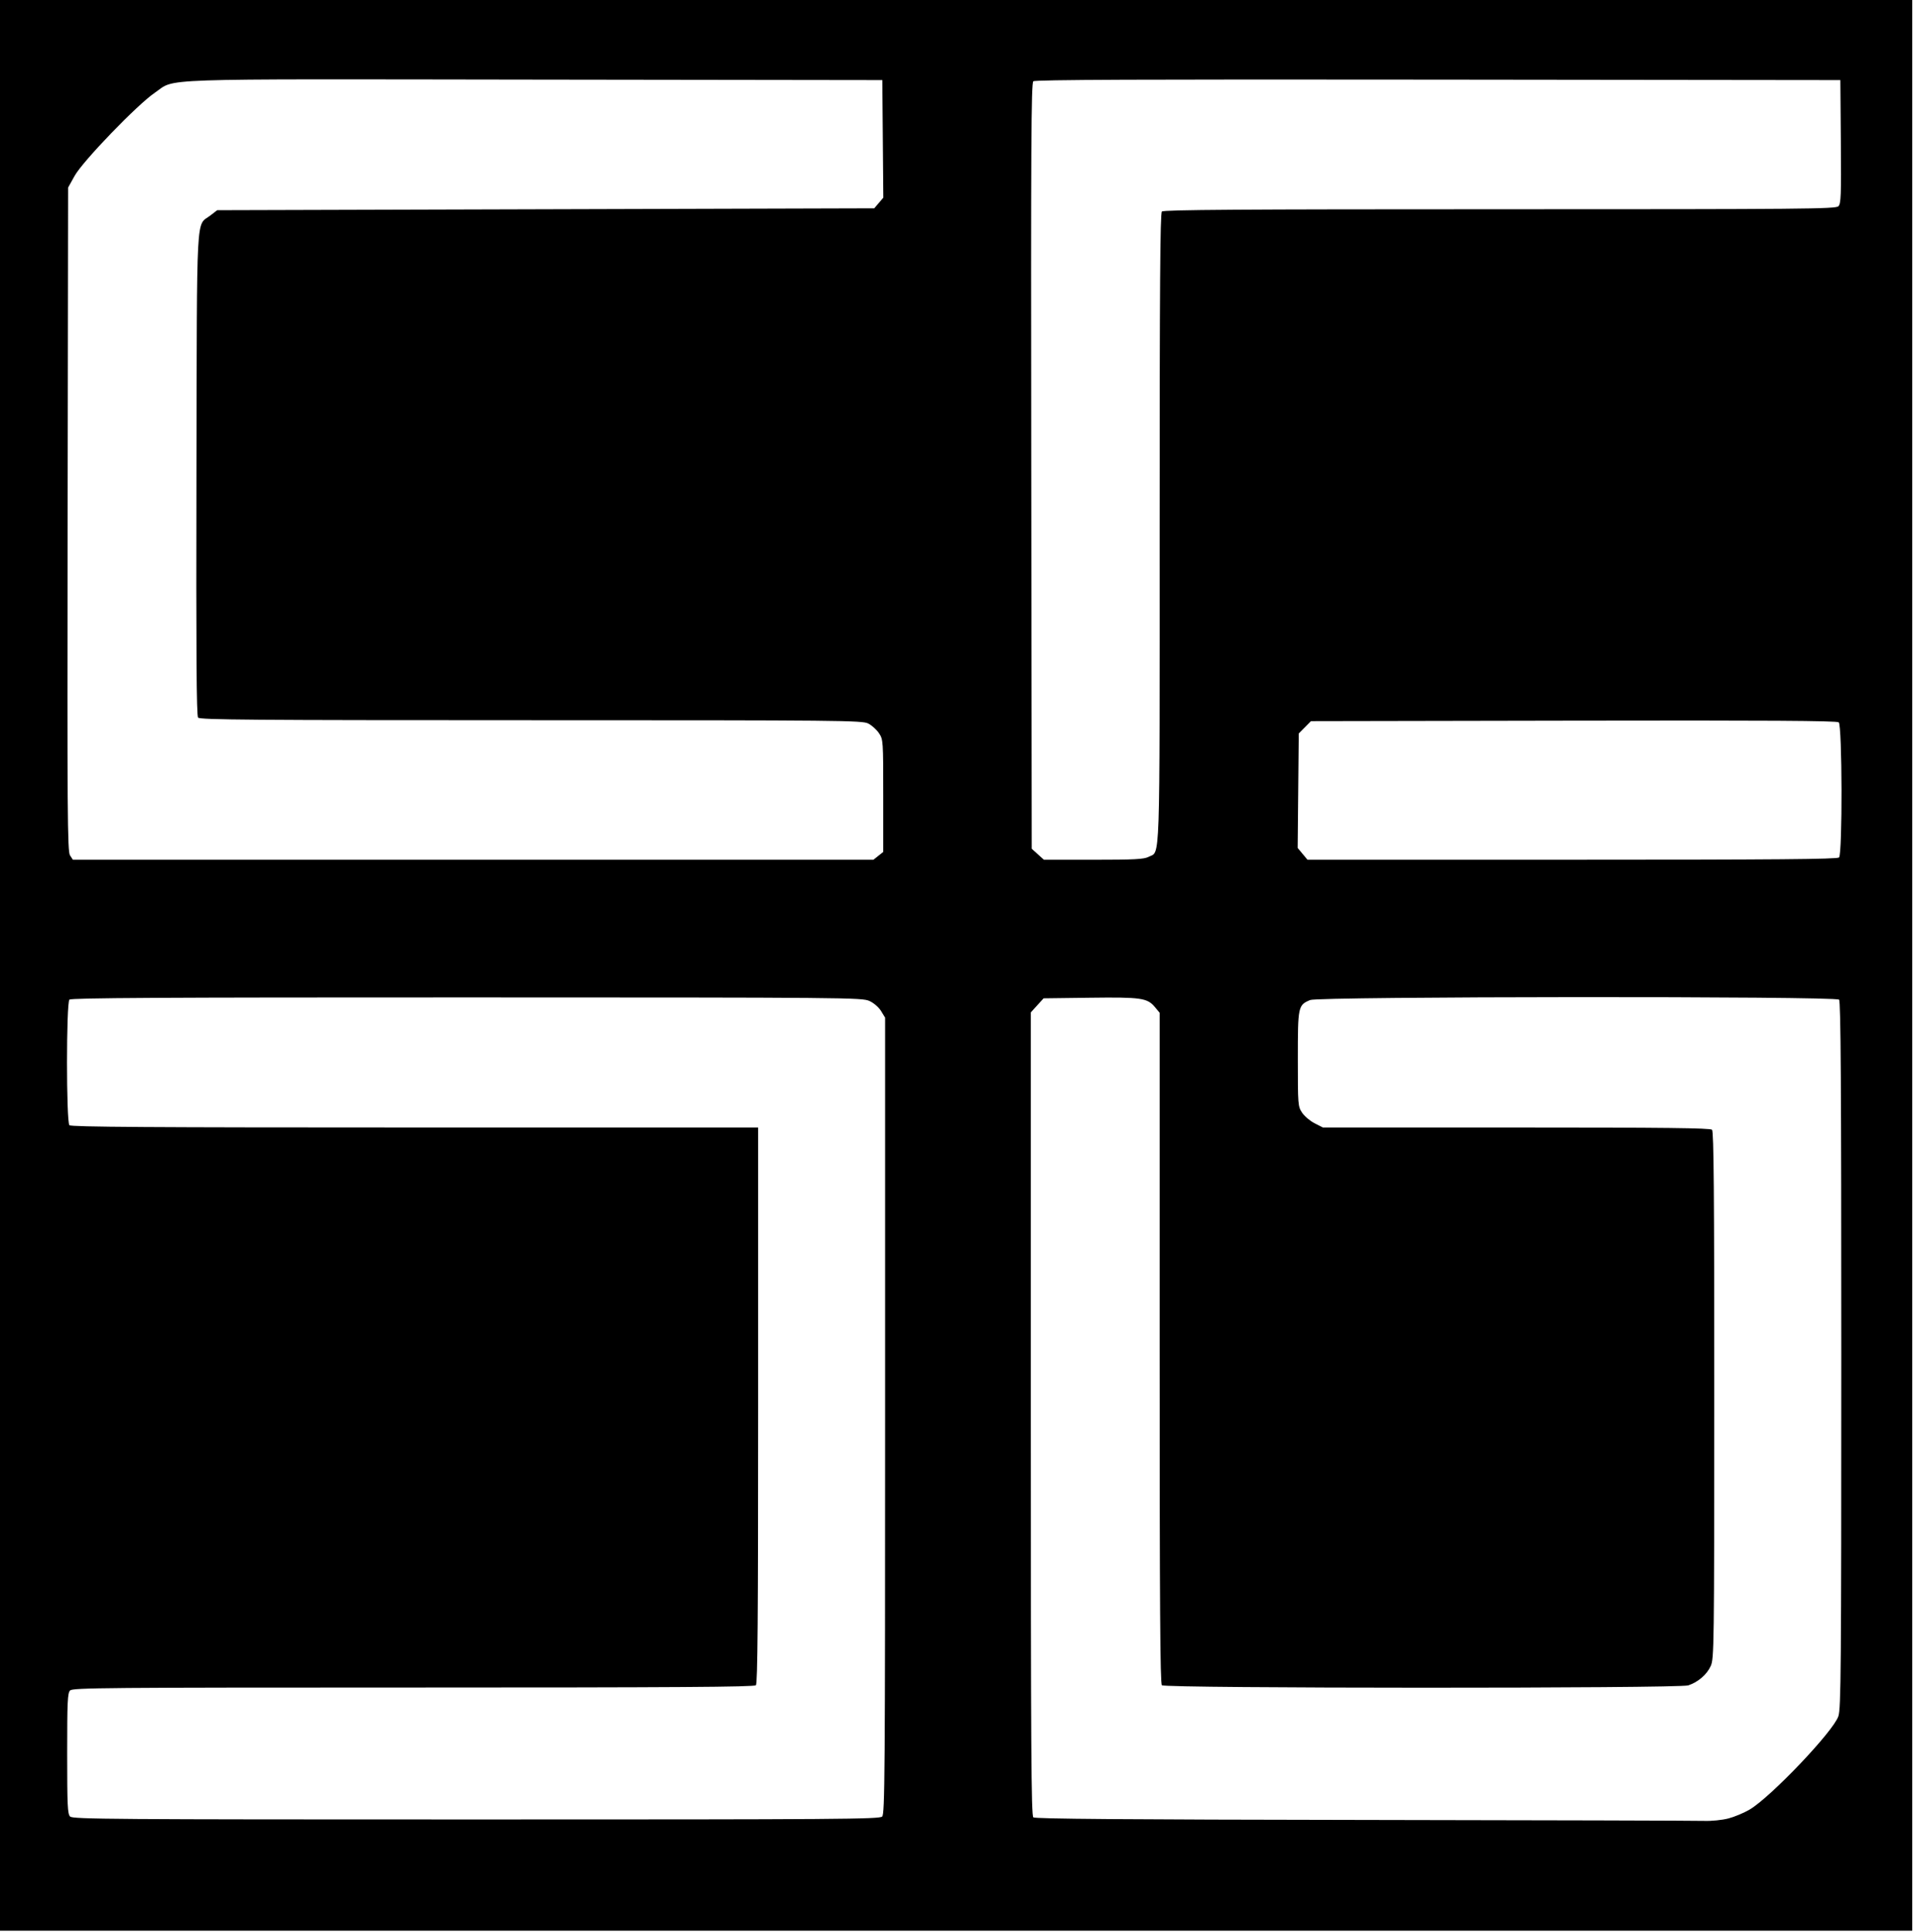 <?xml version="1.0" encoding="UTF-8" standalone="no"?>
<!-- Created with Inkscape (http://www.inkscape.org/) -->

<svg
   width="169.049mm"
   height="170.071mm"
   viewBox="0 0 16.1 16.197"
   version="1.1"
   id="svg1"
   xml:space="preserve"
   sodipodi:docname="stacer-on-dark.svg"
   inkscape:export-filename="stacer-on-dark.svg"
   inkscape:export-xdpi="96.761902"
   inkscape:export-ydpi="96.761902"
   inkscape:version="1.4.1 (93de688d07, 2025-03-30)"
   xmlns:inkscape="http://www.inkscape.org/namespaces/inkscape"
   xmlns:sodipodi="http://sodipodi.sourceforge.net/DTD/sodipodi-0.dtd"
   xmlns="http://www.w3.org/2000/svg"
   xmlns:svg="http://www.w3.org/2000/svg"><sodipodi:namedview
     id="namedview1"
     pagecolor="#ffffff"
     bordercolor="#000000"
     borderopacity="0.25"
     inkscape:showpageshadow="2"
     inkscape:pageopacity="0.0"
     inkscape:pagecheckerboard="0"
     inkscape:deskcolor="#d1d1d1"
     inkscape:document-units="mm"
     showgrid="false"
     inkscape:zoom="0.58482889"
     inkscape:cx="368.48385"
     inkscape:cy="490.74183"
     inkscape:window-width="1680"
     inkscape:window-height="1031"
     inkscape:window-x="0"
     inkscape:window-y="19"
     inkscape:window-maximized="1"
     inkscape:current-layer="svg1" /><defs
     id="defs1" /><g
     id="layer1"
     transform="matrix(0.077,0,0,0.079,-0.086,-0.229)"><path
       style="fill:#000000"
       d="M 1.111,105.337 V 2.892 H 105.236 209.362 V 105.337 207.783 H 105.236 1.111 Z M 189.338,195.869 c 0.667,-0.17 1.713,-0.597 2.324,-0.95 2.317,-1.338 9.094,-8.282 9.651,-9.891 0.288,-0.831 0.321,-4.787 0.321,-38.368 0,-28.854 -0.056,-37.496 -0.244,-37.681 -0.389,-0.382 -56.662,-0.344 -57.595,0.039 -1.317,0.541 -1.342,0.658 -1.342,6.239 0,4.886 0.013,5.047 0.459,5.708 0.253,0.374 0.867,0.882 1.365,1.13 l 0.906,0.45 h 21.067 c 16.114,0 21.124,0.056 21.311,0.24 0.188,0.184 0.243,6.707 0.24,28.162 -0.004,26.839 -0.019,27.954 -0.385,28.746 -0.416,0.901 -1.36,1.695 -2.438,2.05 -1.022,0.337 -56.988,0.325 -57.33,-0.012 -0.188,-0.185 -0.244,-8.409 -0.244,-35.801 v -35.56 l -0.523,-0.612 c -0.82,-0.958 -1.498,-1.053 -7.068,-0.983 l -5.049,0.063 -0.696,0.747 -0.696,0.747 v 42.597 c 0,35.502 0.046,42.635 0.274,42.821 0.2,0.163 9.991,0.238 35.946,0.275 19.619,0.028 36.316,0.073 37.103,0.101 0.802,0.028 1.964,-0.086 2.644,-0.259 z m -92.15,-0.206 c 0.289,-0.284 0.32,-4.42 0.32,-42.545 v -42.231 l -0.438,-0.698 c -0.254,-0.405 -0.787,-0.854 -1.271,-1.07 -0.803,-0.359 -2.352,-0.372 -43.856,-0.377 -33.196,-0.003 -43.079,0.05 -43.267,0.236 -0.349,0.344 -0.349,12.982 0,13.326 0.188,0.185 8.822,0.24 37.624,0.24 h 37.38 v 29.473 c 0,22.657 -0.056,29.529 -0.244,29.713 -0.188,0.185 -8.751,0.24 -37.304,0.24 -33.42,0 -37.091,0.031 -37.38,0.314 -0.277,0.273 -0.32,1.161 -0.32,6.689 0,5.528 0.042,6.416 0.32,6.689 0.289,0.284 4.582,0.314 44.219,0.314 39.637,0 43.93,-0.03 44.219,-0.314 z m -0.42,-101.945 0.536,-0.415 v -5.959 c 0,-5.862 -0.007,-5.97 -0.462,-6.638 -0.254,-0.374 -0.78,-0.837 -1.169,-1.03 -0.666,-0.329 -2.841,-0.35 -36.73,-0.35 -30.369,-2.6e-4 -36.059,-0.044 -36.255,-0.276 -0.173,-0.205 -0.218,-6.873 -0.177,-25.861 0.062,-28.62 -0.07,-26.238 1.514,-27.426 l 0.747,-0.561 35.776,-0.1 35.776,-0.1 0.494,-0.565 0.494,-0.565 -0.054,-6.238 -0.054,-6.238 -37.926,-0.051 c -42.322,-0.056 -38.922,-0.171 -41.3,1.391 -1.87,1.229 -7.846,7.262 -8.732,8.817 l -0.712,1.248 -0.053,35.197 c -0.047,31.355 -0.019,35.248 0.259,35.666 l 0.312,0.468 h 43.591 43.591 z m 29.421,0.111 c 1.3,-0.661 1.214,1.823 1.214,-34.862 0,-25.699 0.056,-33.44 0.244,-33.625 0.188,-0.185 8.638,-0.24 36.796,-0.24 33.09,0 36.582,-0.03 36.874,-0.317 0.283,-0.279 0.316,-1.108 0.269,-6.853 l -0.054,-6.536 -43.805,-0.05 c -32.347,-0.037 -43.877,0.009 -44.082,0.176 -0.232,0.19 -0.269,6.759 -0.225,40.835 l 0.052,40.609 0.664,0.584 0.664,0.584 h 5.396 c 4.426,0 5.504,-0.055 5.993,-0.304 z m 75.2,0.063 c 0.379,-0.373 0.347,-14.033 -0.034,-14.344 -0.204,-0.167 -7.806,-0.213 -28.875,-0.175 l -28.597,0.052 -0.665,0.654 -0.665,0.654 -0.059,6.074 -0.059,6.074 0.535,0.625 0.535,0.625 h 28.82 c 22.144,0 28.876,-0.056 29.064,-0.24 z"
       id="path1" /></g></svg>
